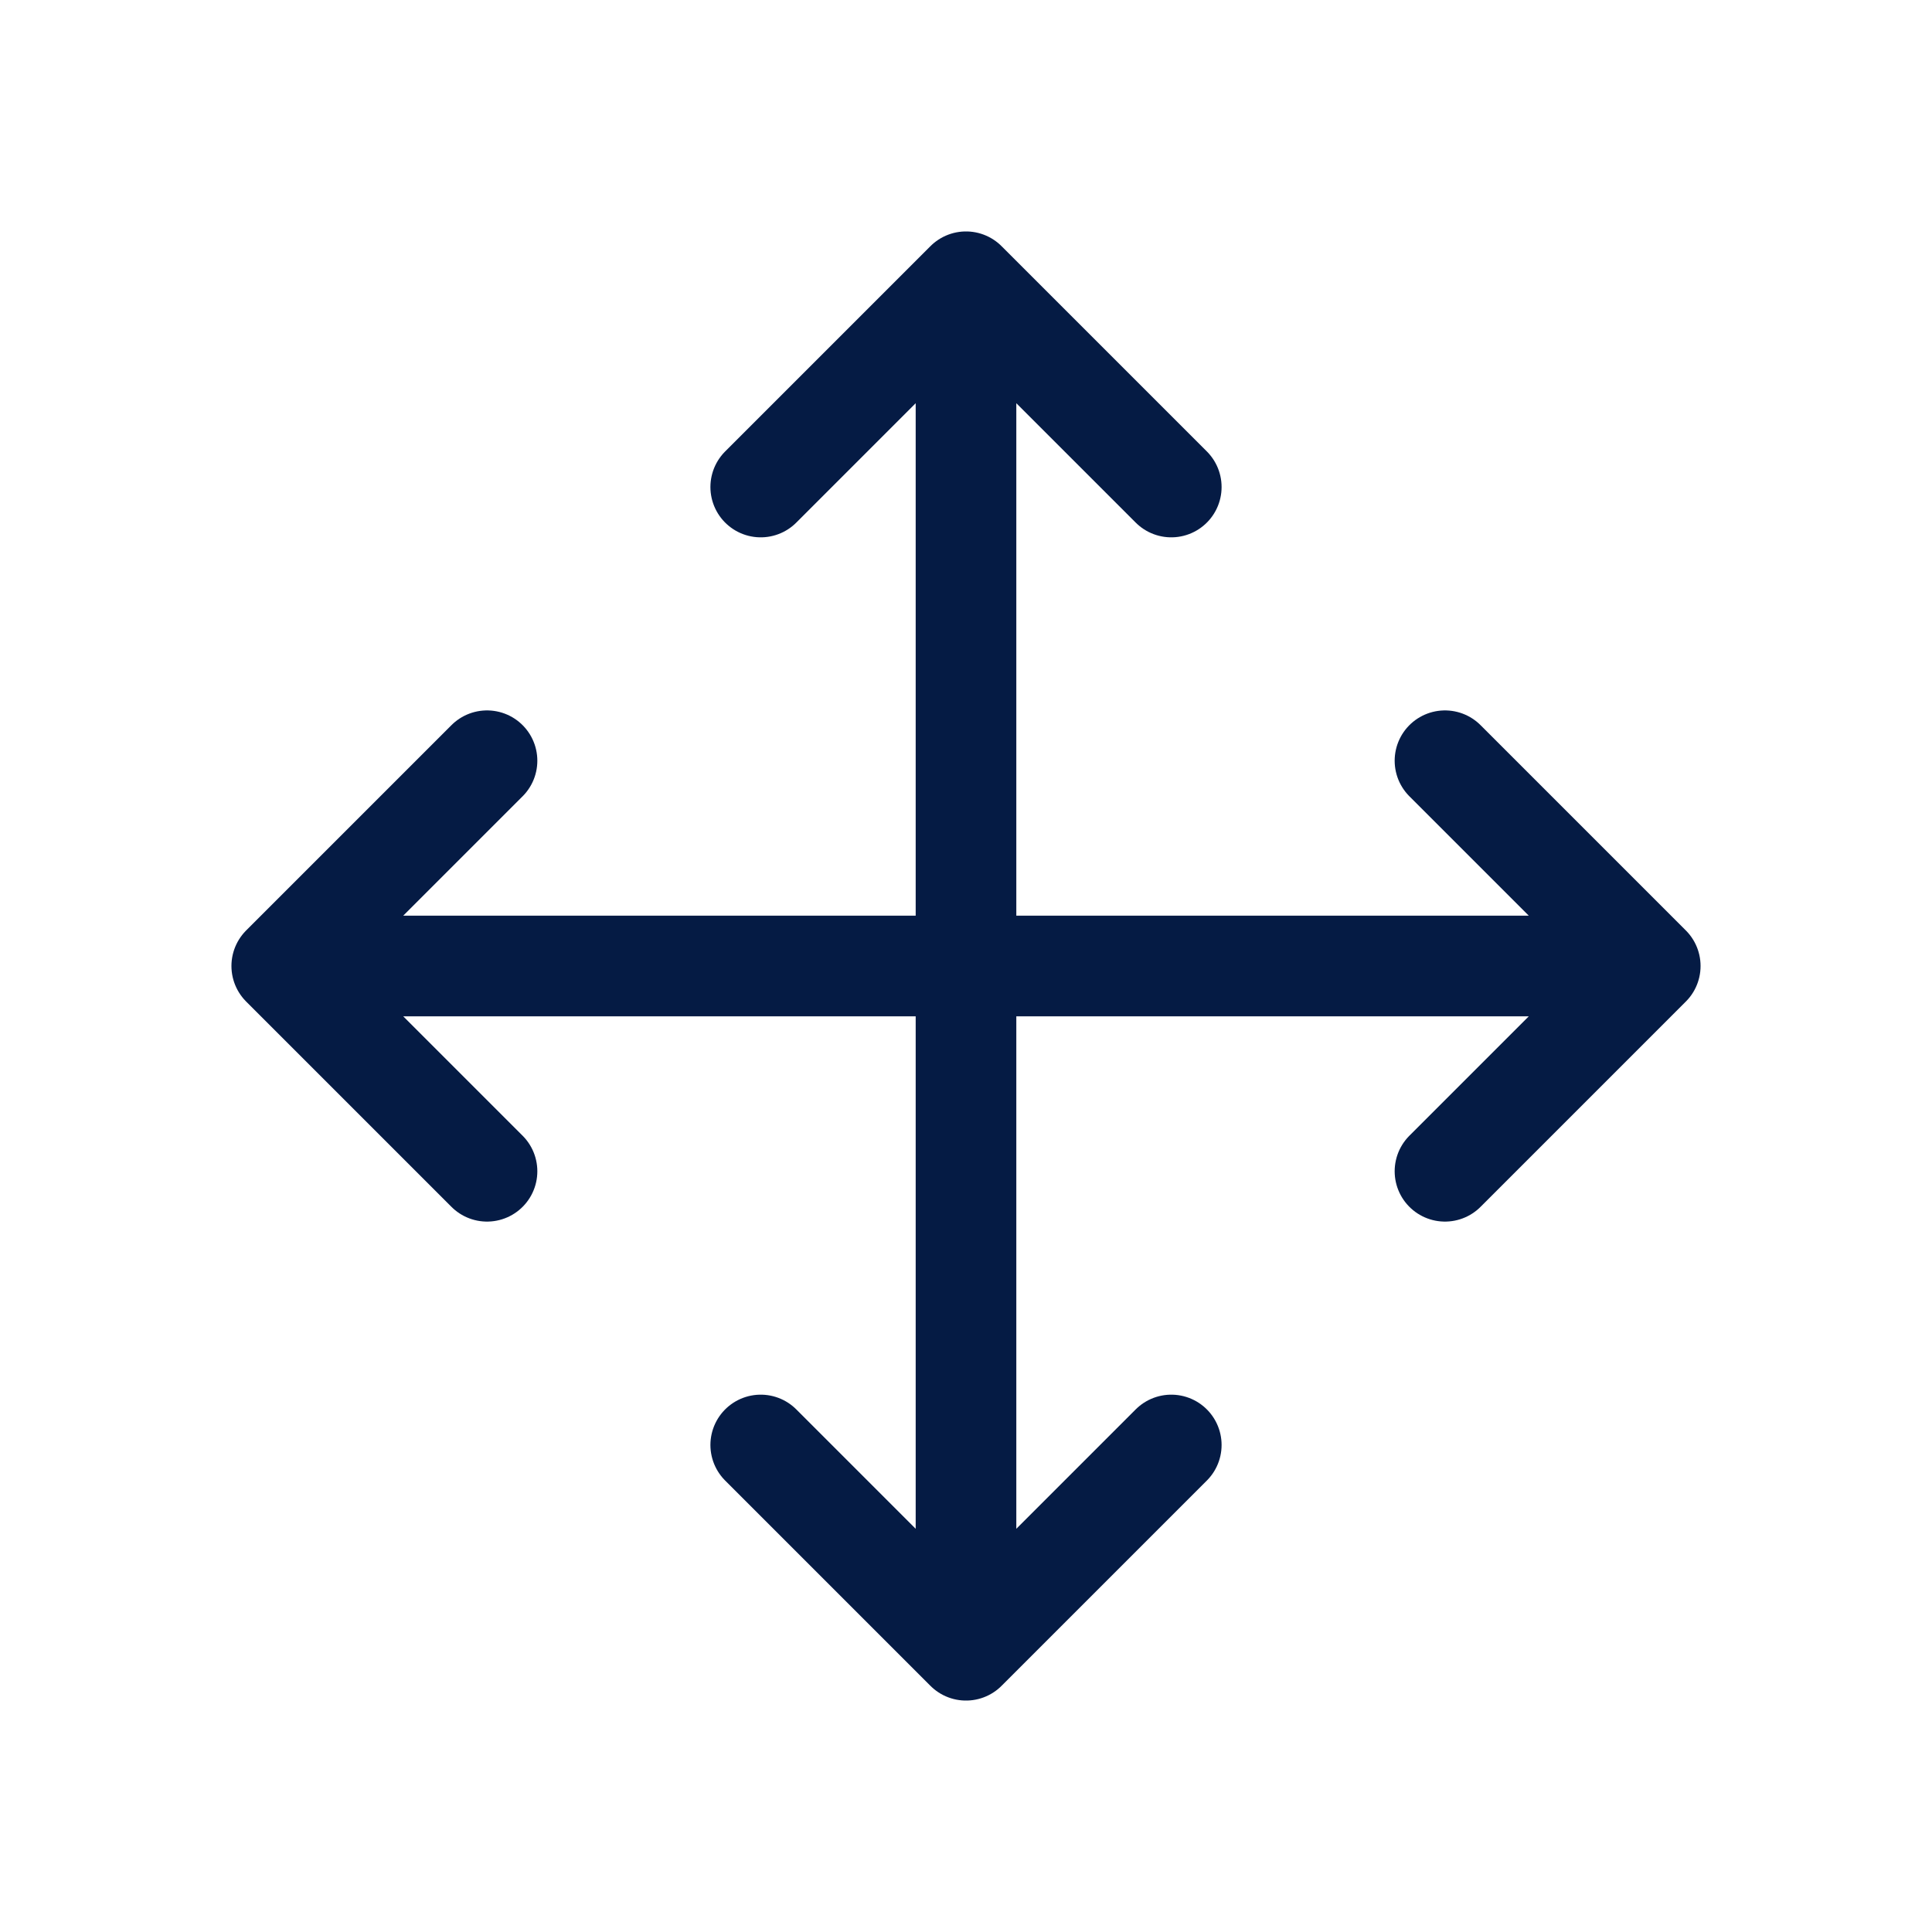 <svg width="48" height="48" viewBox="0 0 48 48" fill="none" xmlns="http://www.w3.org/2000/svg">
<path d="M12.1 18.9L7 24M7 24L12.1 29.1M7 24H41M18.9 12.1L24 7M24 7L29.1 12.1M24 7V41M29.1 35.9L24 41M24 41L18.9 35.9M35.9 18.9L41 24M41 24L35.9 29.1" stroke="#051B44" stroke-width="2.5" stroke-linecap="round" stroke-linejoin="round"/>
</svg>
